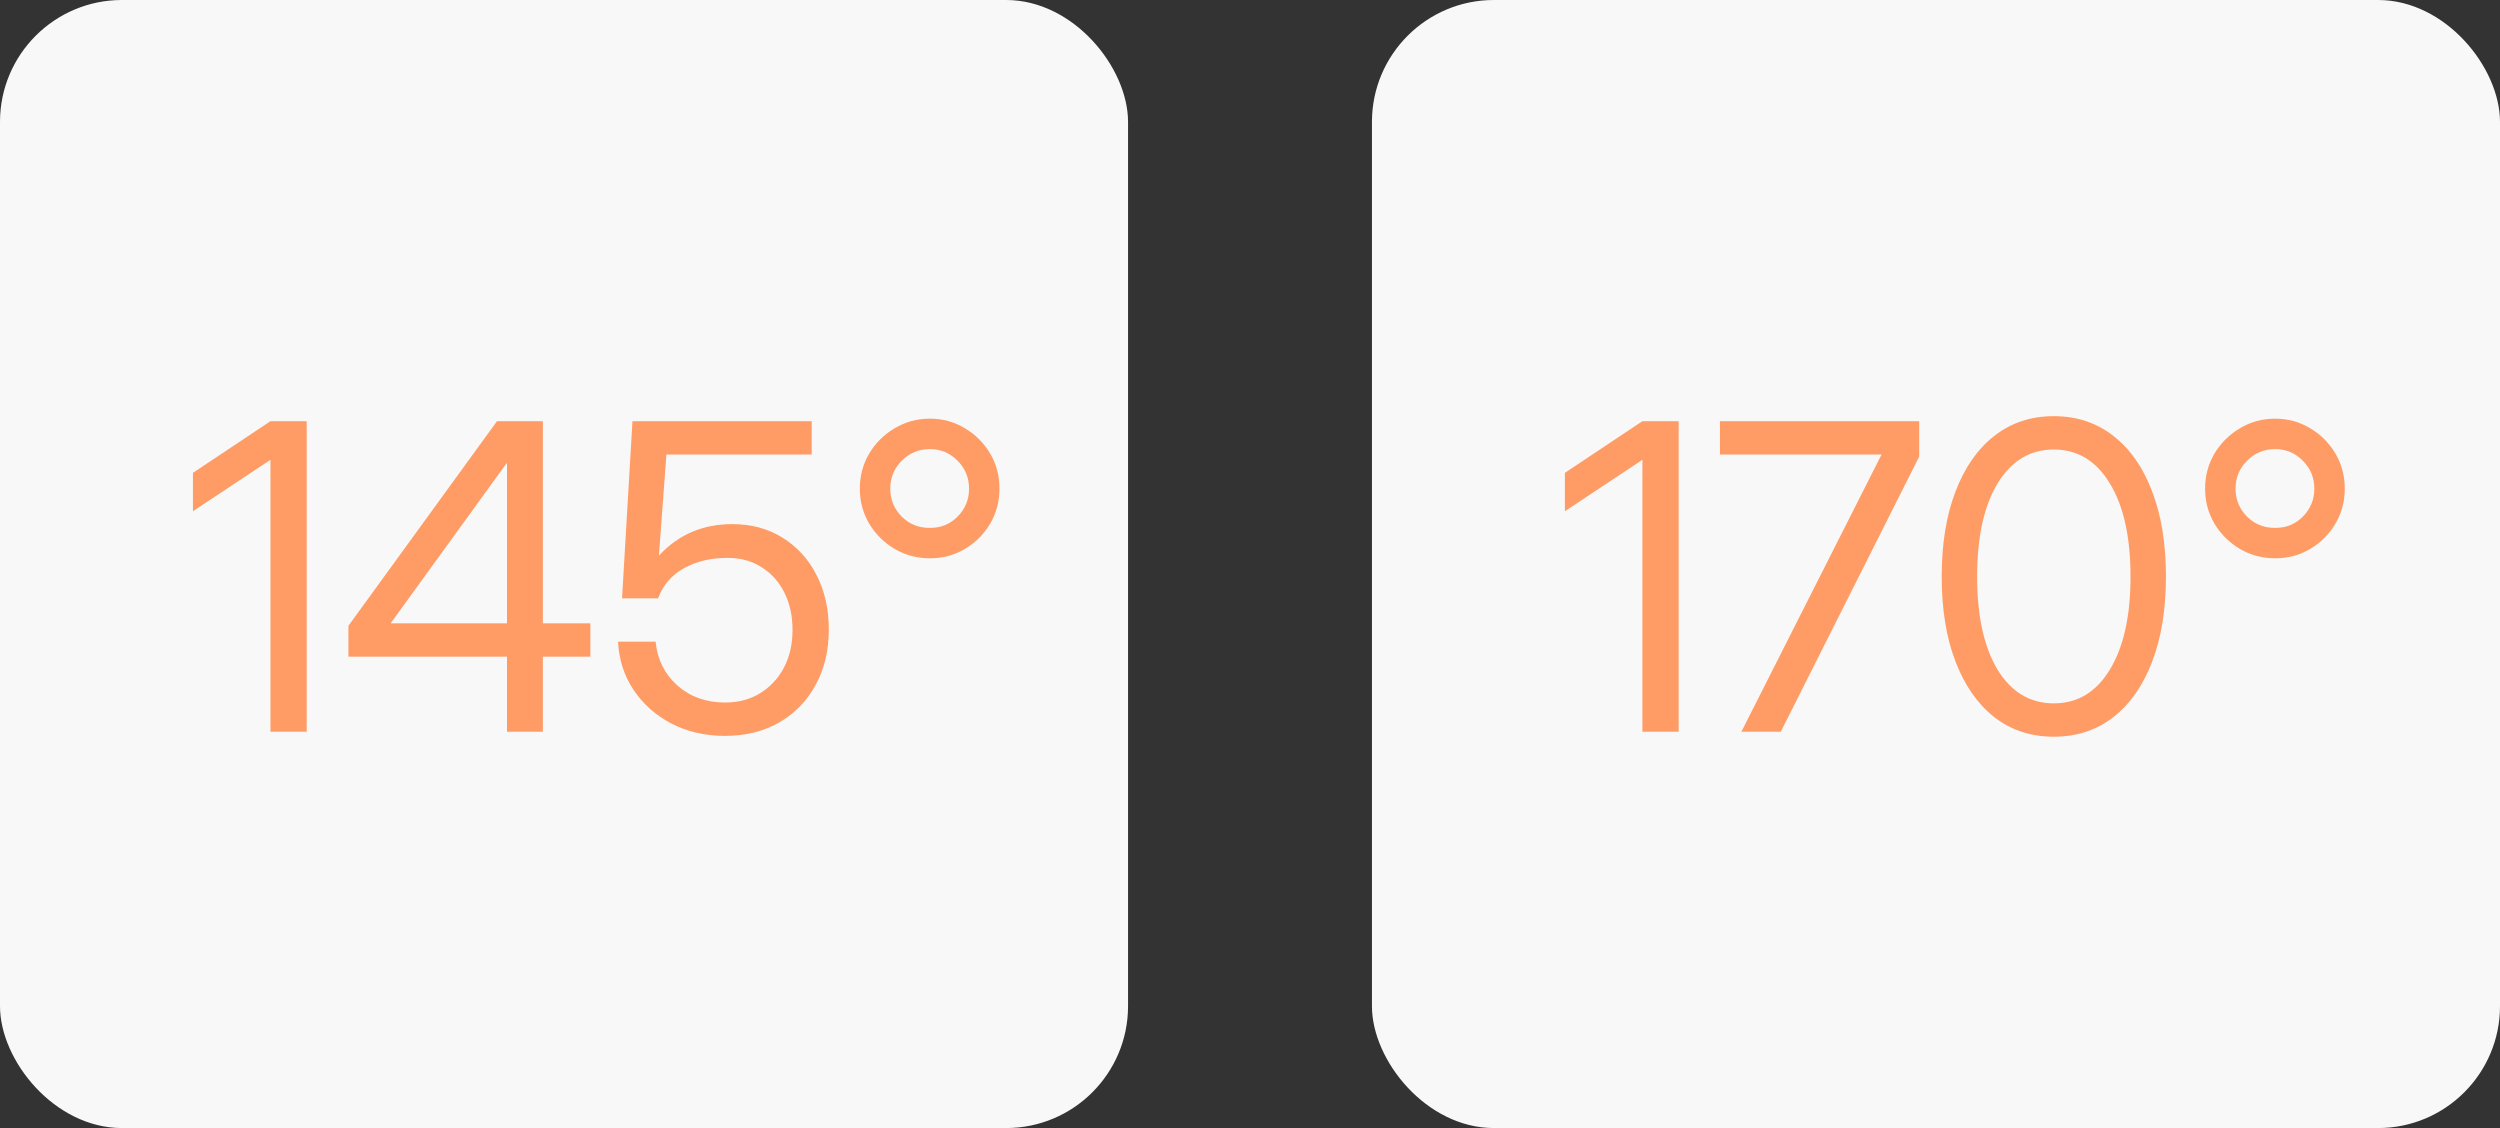 <?xml version="1.0" encoding="UTF-8"?> <svg xmlns="http://www.w3.org/2000/svg" width="82" height="37" viewBox="0 0 82 37" fill="none"><rect x="0" y="0" width="82" height="37" fill="#333333" stroke="none"/><rect width="37" height="37" rx="4" fill="#F8F8F8"></rect><path d="M10.06 13.815V24H8.871V15.086H8.864L6.328 16.768V15.51L8.871 13.815H10.06ZM11.428 21.539V20.527L16.302 13.815H17.806V20.445H19.364V21.539H17.806V24H16.63V21.539H11.428ZM16.63 20.445V15.195H16.616L12.822 20.432V20.445H16.63ZM23.78 24.137C23.129 24.137 22.543 24.002 22.023 23.733C21.504 23.46 21.089 23.091 20.779 22.626C20.469 22.161 20.301 21.635 20.273 21.047H21.504C21.559 21.626 21.796 22.104 22.215 22.482C22.639 22.856 23.16 23.043 23.78 23.043C24.222 23.043 24.607 22.94 24.936 22.735C25.268 22.53 25.528 22.25 25.715 21.895C25.902 21.535 25.995 21.124 25.995 20.664C25.995 20.204 25.906 19.796 25.729 19.44C25.551 19.085 25.302 18.807 24.983 18.606C24.664 18.401 24.293 18.299 23.869 18.299C23.309 18.299 22.828 18.413 22.427 18.641C22.026 18.864 21.745 19.192 21.586 19.625H20.403L20.745 13.815H26.624V14.908H21.859L21.613 18.21H21.627C22.26 17.531 23.058 17.191 24.02 17.191C24.644 17.191 25.193 17.34 25.667 17.636C26.145 17.932 26.517 18.34 26.781 18.859C27.05 19.379 27.185 19.976 27.185 20.65C27.185 21.334 27.041 21.938 26.754 22.462C26.471 22.986 26.075 23.396 25.564 23.692C25.054 23.989 24.459 24.137 23.78 24.137ZM30.5 18.312C30.081 18.312 29.696 18.21 29.345 18.005C28.998 17.8 28.72 17.524 28.511 17.178C28.306 16.831 28.203 16.449 28.203 16.029C28.203 15.605 28.306 15.22 28.511 14.874C28.72 14.528 28.998 14.252 29.345 14.047C29.696 13.837 30.081 13.732 30.5 13.732C30.919 13.732 31.302 13.837 31.648 14.047C31.995 14.252 32.27 14.528 32.476 14.874C32.681 15.22 32.783 15.605 32.783 16.029C32.783 16.449 32.681 16.831 32.476 17.178C32.27 17.524 31.995 17.8 31.648 18.005C31.302 18.21 30.919 18.312 30.5 18.312ZM30.5 17.314C30.855 17.319 31.159 17.196 31.409 16.945C31.66 16.69 31.785 16.385 31.785 16.029C31.785 15.669 31.66 15.364 31.409 15.113C31.159 14.858 30.855 14.73 30.5 14.73C30.14 14.73 29.832 14.858 29.577 15.113C29.326 15.364 29.201 15.669 29.201 16.029C29.201 16.385 29.326 16.69 29.577 16.945C29.832 17.196 30.14 17.319 30.5 17.314Z" fill="#FF9B64"></path><rect x="45" width="37" height="37" rx="4" fill="#F8F8F8"></rect><path d="M55.06 13.815V24H53.871V15.086H53.864L51.328 16.768V15.51L53.871 13.815H55.06ZM57.118 24L61.712 14.915V14.908H56.414V13.815H62.949V14.977L58.41 24H57.118ZM67.365 24.164C66.613 24.164 65.962 23.95 65.41 23.521C64.863 23.088 64.439 22.48 64.139 21.696C63.838 20.912 63.688 19.985 63.688 18.914C63.688 17.838 63.838 16.909 64.139 16.125C64.439 15.337 64.863 14.728 65.41 14.3C65.962 13.867 66.613 13.65 67.365 13.65C68.117 13.65 68.769 13.867 69.32 14.3C69.872 14.728 70.296 15.337 70.592 16.125C70.893 16.909 71.043 17.838 71.043 18.914C71.043 19.985 70.893 20.912 70.592 21.696C70.296 22.48 69.872 23.088 69.32 23.521C68.769 23.95 68.117 24.164 67.365 24.164ZM67.365 23.07C68.144 23.07 68.757 22.701 69.204 21.963C69.655 21.22 69.881 20.204 69.881 18.914C69.881 17.615 69.655 16.597 69.204 15.858C68.757 15.116 68.144 14.744 67.365 14.744C66.586 14.744 65.971 15.116 65.519 15.858C65.073 16.597 64.85 17.615 64.85 18.914C64.85 20.204 65.073 21.22 65.519 21.963C65.971 22.701 66.586 23.07 67.365 23.07ZM74.625 18.312C74.206 18.312 73.821 18.21 73.47 18.005C73.123 17.8 72.845 17.524 72.636 17.178C72.431 16.831 72.328 16.449 72.328 16.029C72.328 15.605 72.431 15.22 72.636 14.874C72.845 14.528 73.123 14.252 73.47 14.047C73.821 13.837 74.206 13.732 74.625 13.732C75.044 13.732 75.427 13.837 75.773 14.047C76.12 14.252 76.395 14.528 76.601 14.874C76.806 15.22 76.908 15.605 76.908 16.029C76.908 16.449 76.806 16.831 76.601 17.178C76.395 17.524 76.12 17.8 75.773 18.005C75.427 18.21 75.044 18.312 74.625 18.312ZM74.625 17.314C74.981 17.319 75.284 17.196 75.534 16.945C75.785 16.69 75.91 16.385 75.91 16.029C75.91 15.669 75.785 15.364 75.534 15.113C75.284 14.858 74.981 14.73 74.625 14.73C74.265 14.73 73.957 14.858 73.702 15.113C73.451 15.364 73.326 15.669 73.326 16.029C73.326 16.385 73.451 16.69 73.702 16.945C73.957 17.196 74.265 17.319 74.625 17.314Z" fill="#FF9B64"></path></svg> 